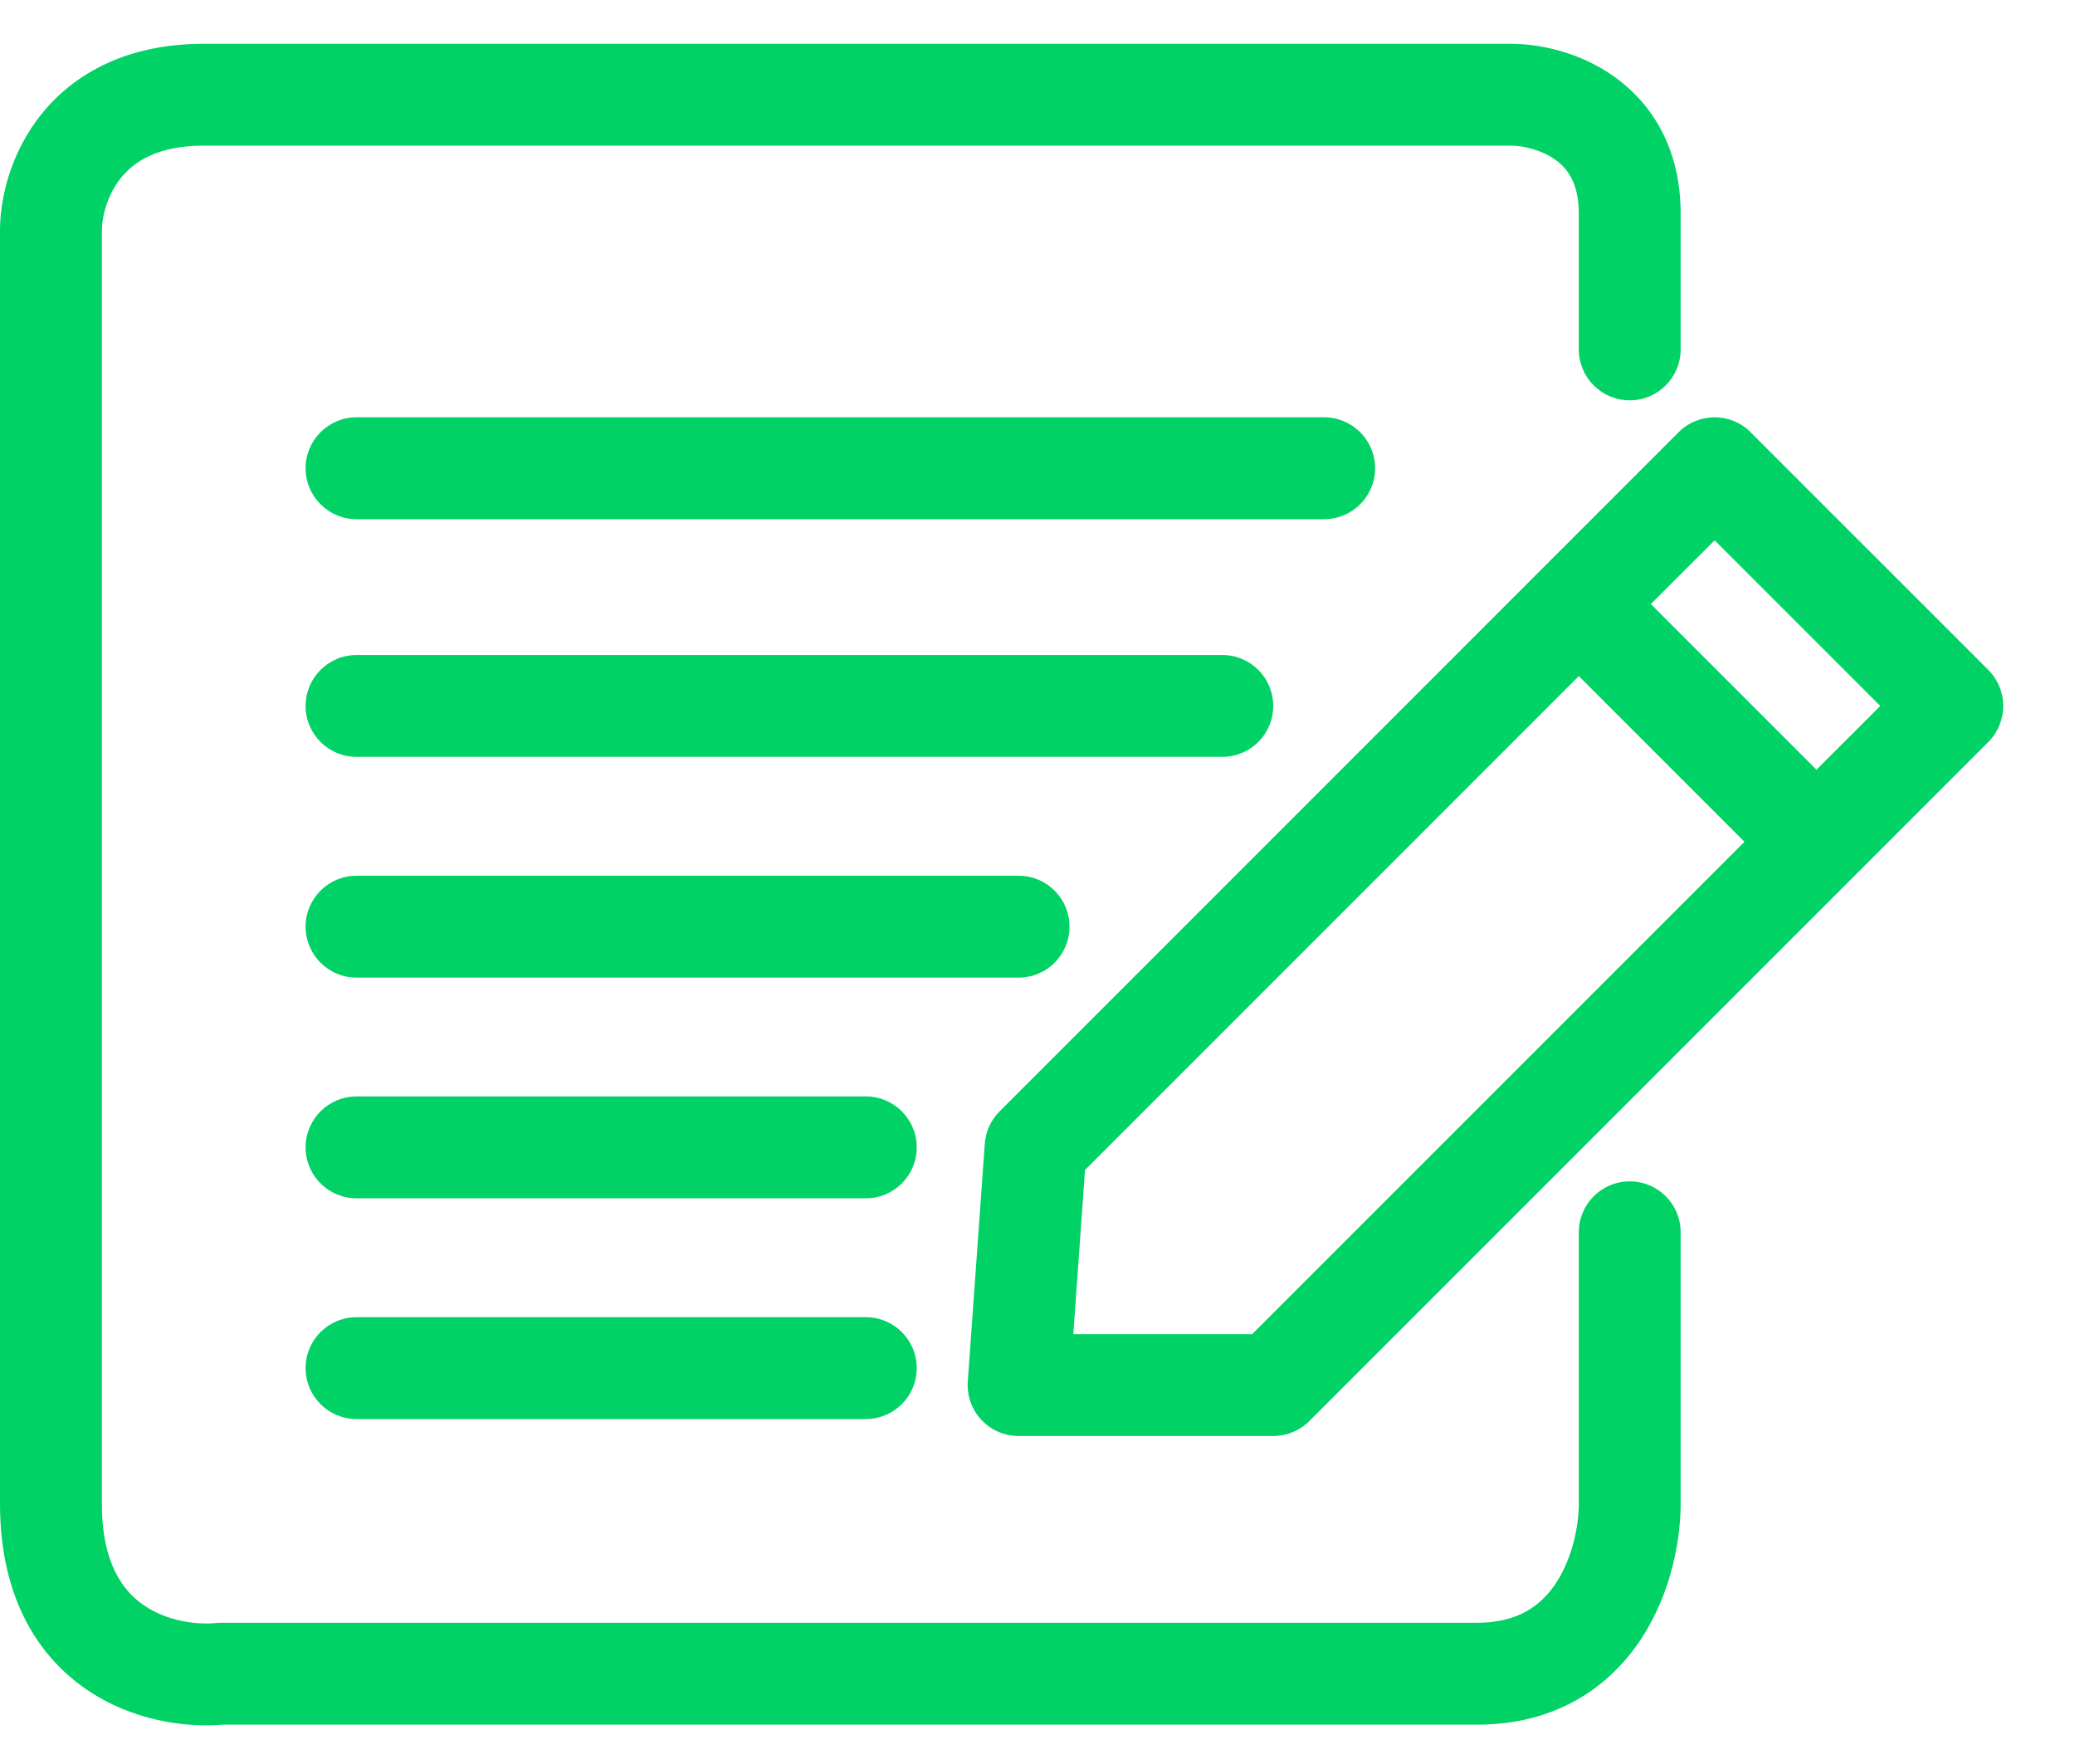 <svg width="40" height="34" viewBox="0 0 40 34" fill="none" xmlns="http://www.w3.org/2000/svg">
<g id="icon-1 1" clip-path="url(#clip0_1096_7735)">
<path id="Vector" fill-rule="evenodd" clip-rule="evenodd" d="M2.334 3.425C2.059 3.765 1.964 4.19 1.964 4.444V28.987C1.964 30.144 2.381 30.67 2.768 30.937C3.213 31.245 3.782 31.32 4.157 31.283C4.19 31.28 4.222 31.278 4.255 31.278H28.471C29.284 31.278 29.724 30.93 30.004 30.499C30.317 30.015 30.435 29.395 30.435 28.987V23.751C30.435 23.209 30.874 22.77 31.417 22.77C31.959 22.77 32.398 23.209 32.398 23.751V28.987C32.398 29.671 32.221 30.687 31.651 31.567C31.047 32.499 30.015 33.242 28.471 33.242H4.3C3.585 33.302 2.547 33.172 1.651 32.552C0.674 31.876 0 30.711 0 28.987V4.444C0 3.825 0.2 2.94 0.808 2.189C1.45 1.397 2.475 0.844 3.928 0.844H29.126C29.665 0.844 30.451 0.997 31.131 1.487C31.861 2.013 32.398 2.88 32.398 4.116V6.734C32.398 7.276 31.959 7.716 31.417 7.716C30.874 7.716 30.435 7.276 30.435 6.734V4.116C30.435 3.52 30.209 3.242 29.984 3.08C29.709 2.883 29.351 2.807 29.126 2.807H3.928C3.023 2.807 2.576 3.127 2.334 3.425ZM5.891 9.025C5.891 8.483 6.331 8.043 6.873 8.043H25.526C26.068 8.043 26.508 8.483 26.508 9.025C26.508 9.567 26.068 10.007 25.526 10.007H6.873C6.331 10.007 5.891 9.567 5.891 9.025ZM32.359 8.331C32.742 7.947 33.364 7.947 33.747 8.331L38.329 12.912C38.712 13.296 38.712 13.917 38.329 14.301L25.239 27.391C25.055 27.575 24.805 27.678 24.544 27.678H19.636C19.363 27.678 19.103 27.565 18.917 27.366C18.731 27.166 18.637 26.898 18.656 26.627L18.984 22.045C19 21.809 19.102 21.588 19.269 21.421L32.359 8.331ZM31.823 11.643L35.016 14.836L36.246 13.607L33.053 10.414L31.823 11.643ZM33.628 16.225L30.435 13.031L20.916 22.55L20.69 25.715H24.138L33.628 16.225ZM5.891 13.607C5.891 13.064 6.331 12.625 6.873 12.625H23.563C24.105 12.625 24.544 13.064 24.544 13.607C24.544 14.149 24.105 14.588 23.563 14.588H6.873C6.331 14.588 5.891 14.149 5.891 13.607ZM5.891 17.861C5.891 17.319 6.331 16.879 6.873 16.879H19.636C20.178 16.879 20.617 17.319 20.617 17.861C20.617 18.403 20.178 18.843 19.636 18.843H6.873C6.331 18.843 5.891 18.403 5.891 17.861ZM5.891 22.115C5.891 21.573 6.331 21.133 6.873 21.133H16.69C17.233 21.133 17.672 21.573 17.672 22.115C17.672 22.657 17.233 23.097 16.69 23.097H6.873C6.331 23.097 5.891 22.657 5.891 22.115ZM5.891 26.369C5.891 25.827 6.331 25.388 6.873 25.388H16.69C17.233 25.388 17.672 25.827 17.672 26.369C17.672 26.912 17.233 27.351 16.69 27.351H6.873C6.331 27.351 5.891 26.912 5.891 26.369Z" fill="#00D265"/>
</g>
<defs>
<clipPath id="clip0_1096_7735">
<rect width="39.235" height="32.411" fill="white" transform="translate(0 0.844)"/>
</clipPath>
</defs>
</svg>
